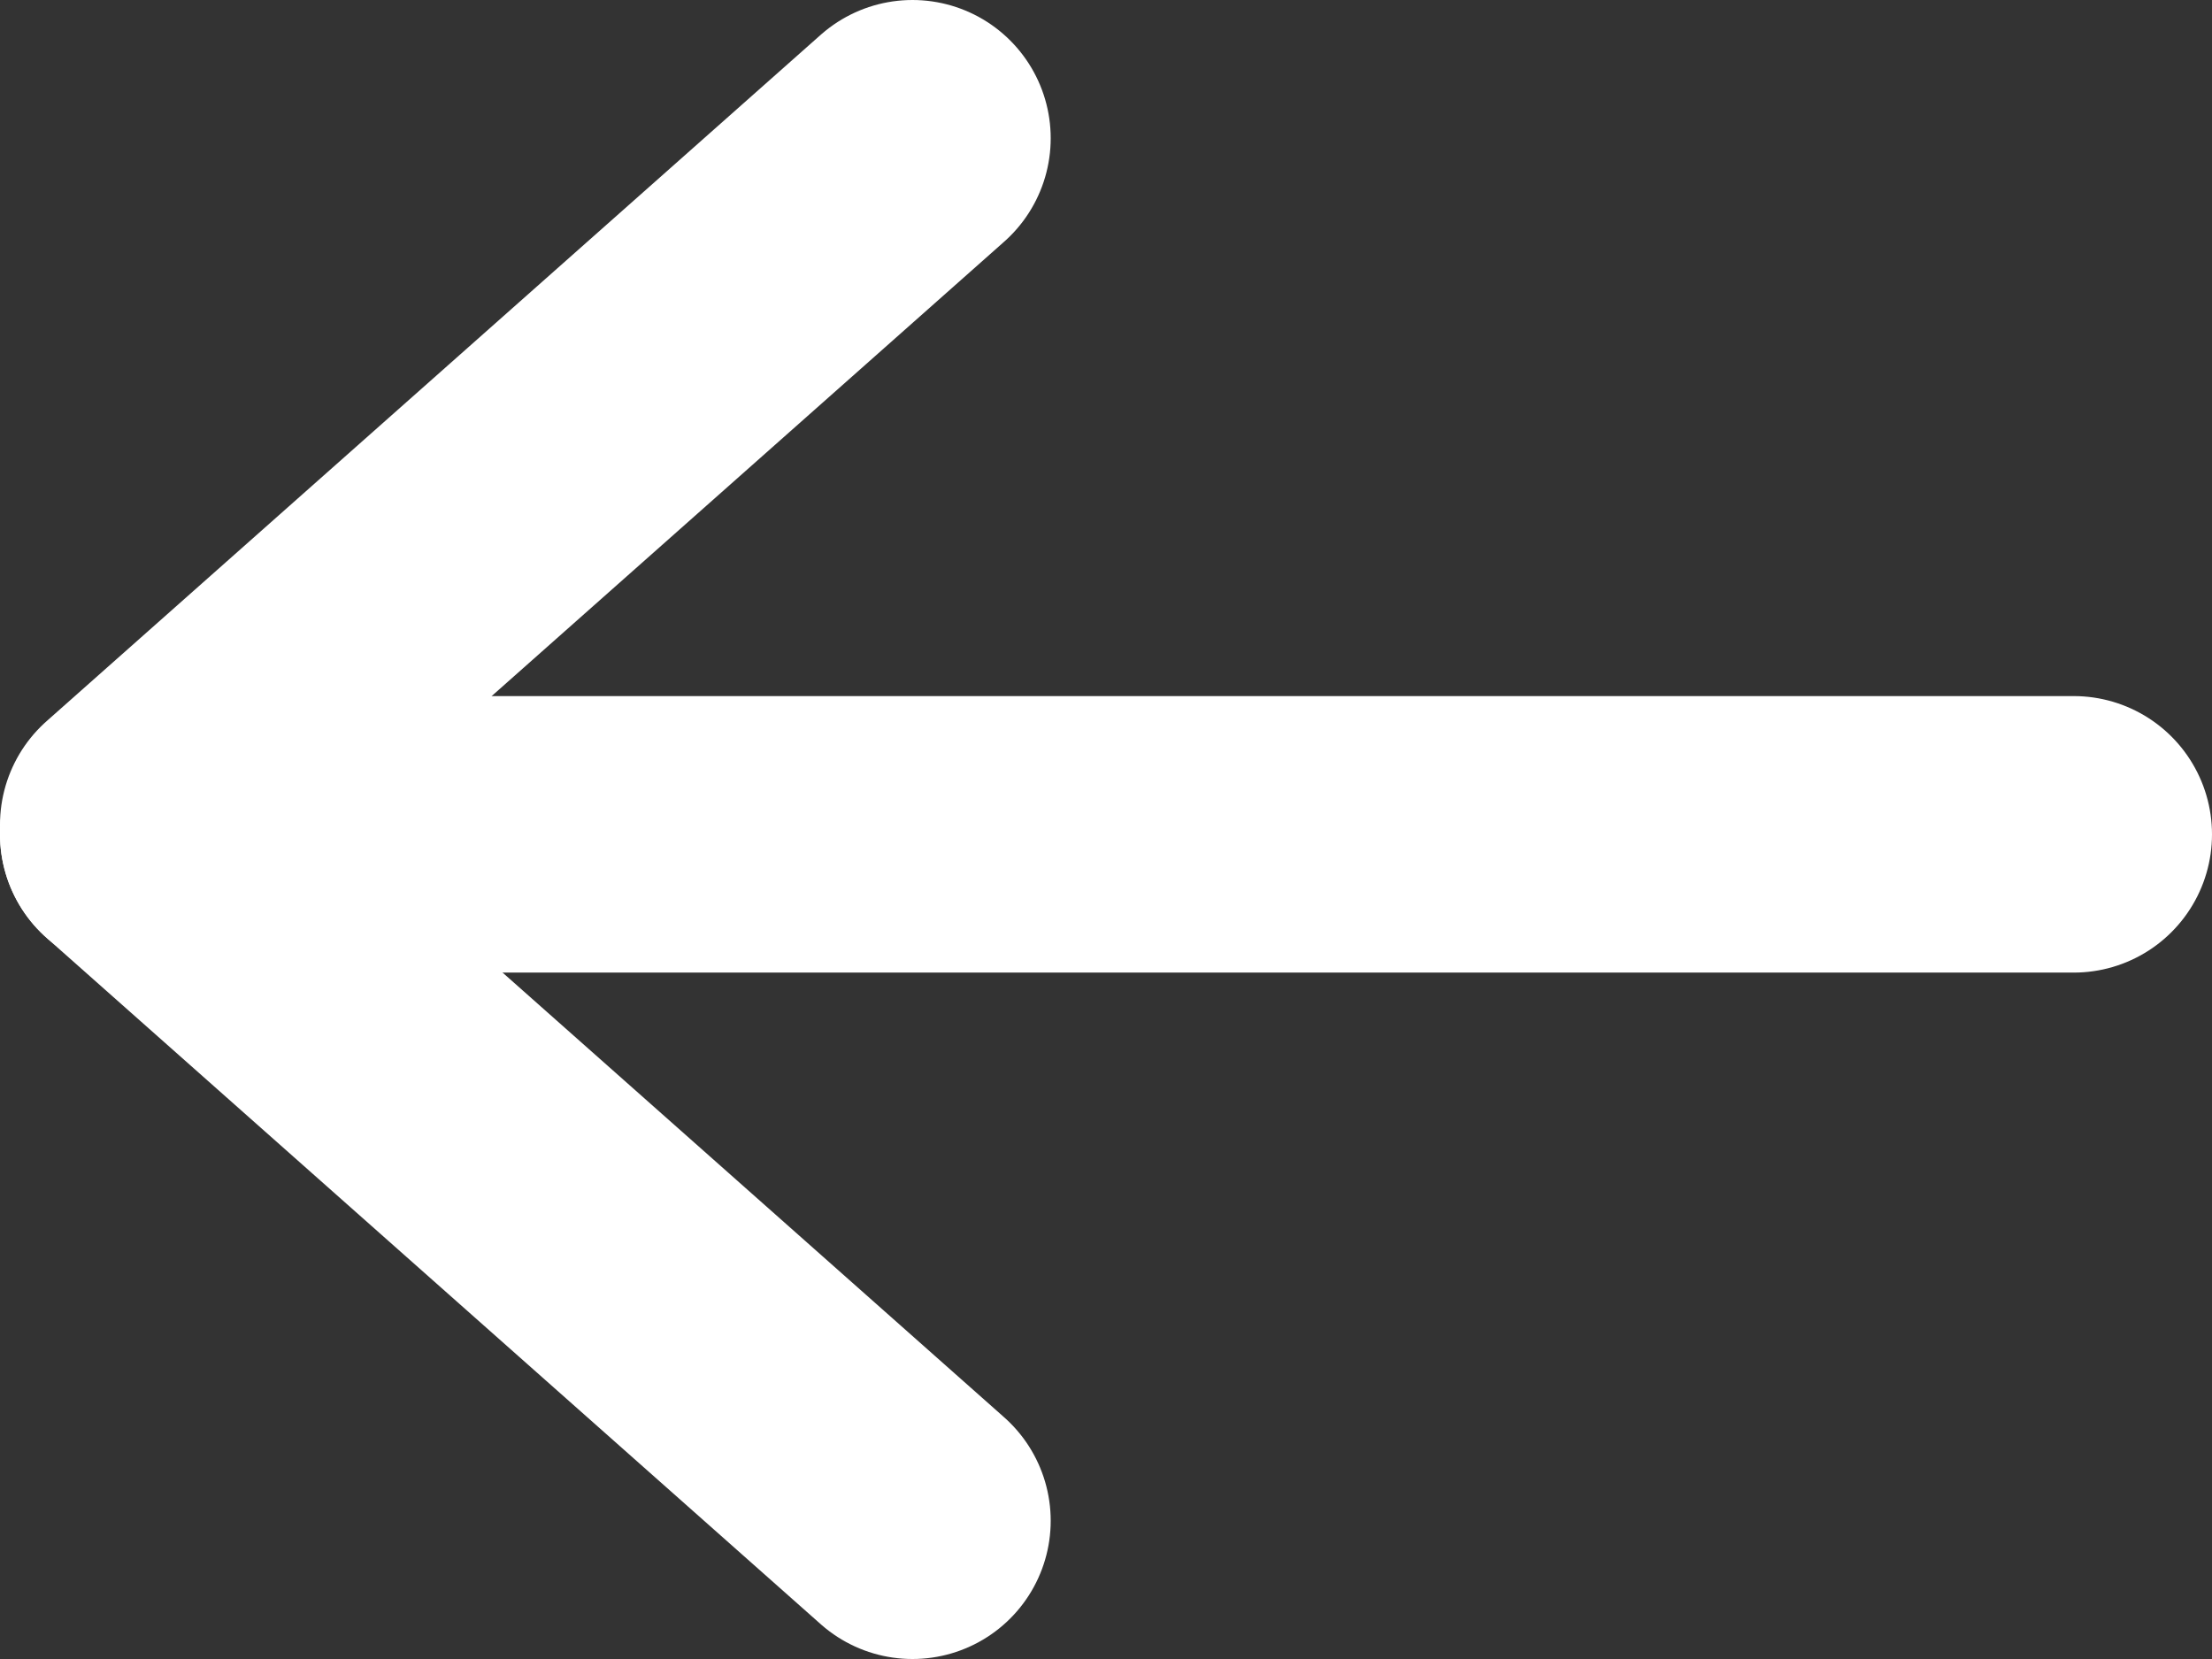 <svg width="16" height="12" viewBox="0 0 16 12" fill="none" xmlns="http://www.w3.org/2000/svg">
<rect x="0" y="0" width="16" height="12" fill="#333333" stroke="none"/>
<path d="M6.6 1L1 5.965" stroke="#ffffff" stroke-width="2" stroke-linecap="round" stroke-linejoin="round"/>
<path d="M6.6 11L1 6.035" stroke="#ffffff" stroke-width="2" stroke-linecap="round" stroke-linejoin="round"/>
<path d="M1 6.035L15 6.035" stroke="#ffffff" stroke-width="2" stroke-miterlimit="10" stroke-linecap="round" stroke-linejoin="round"/>
</svg>
